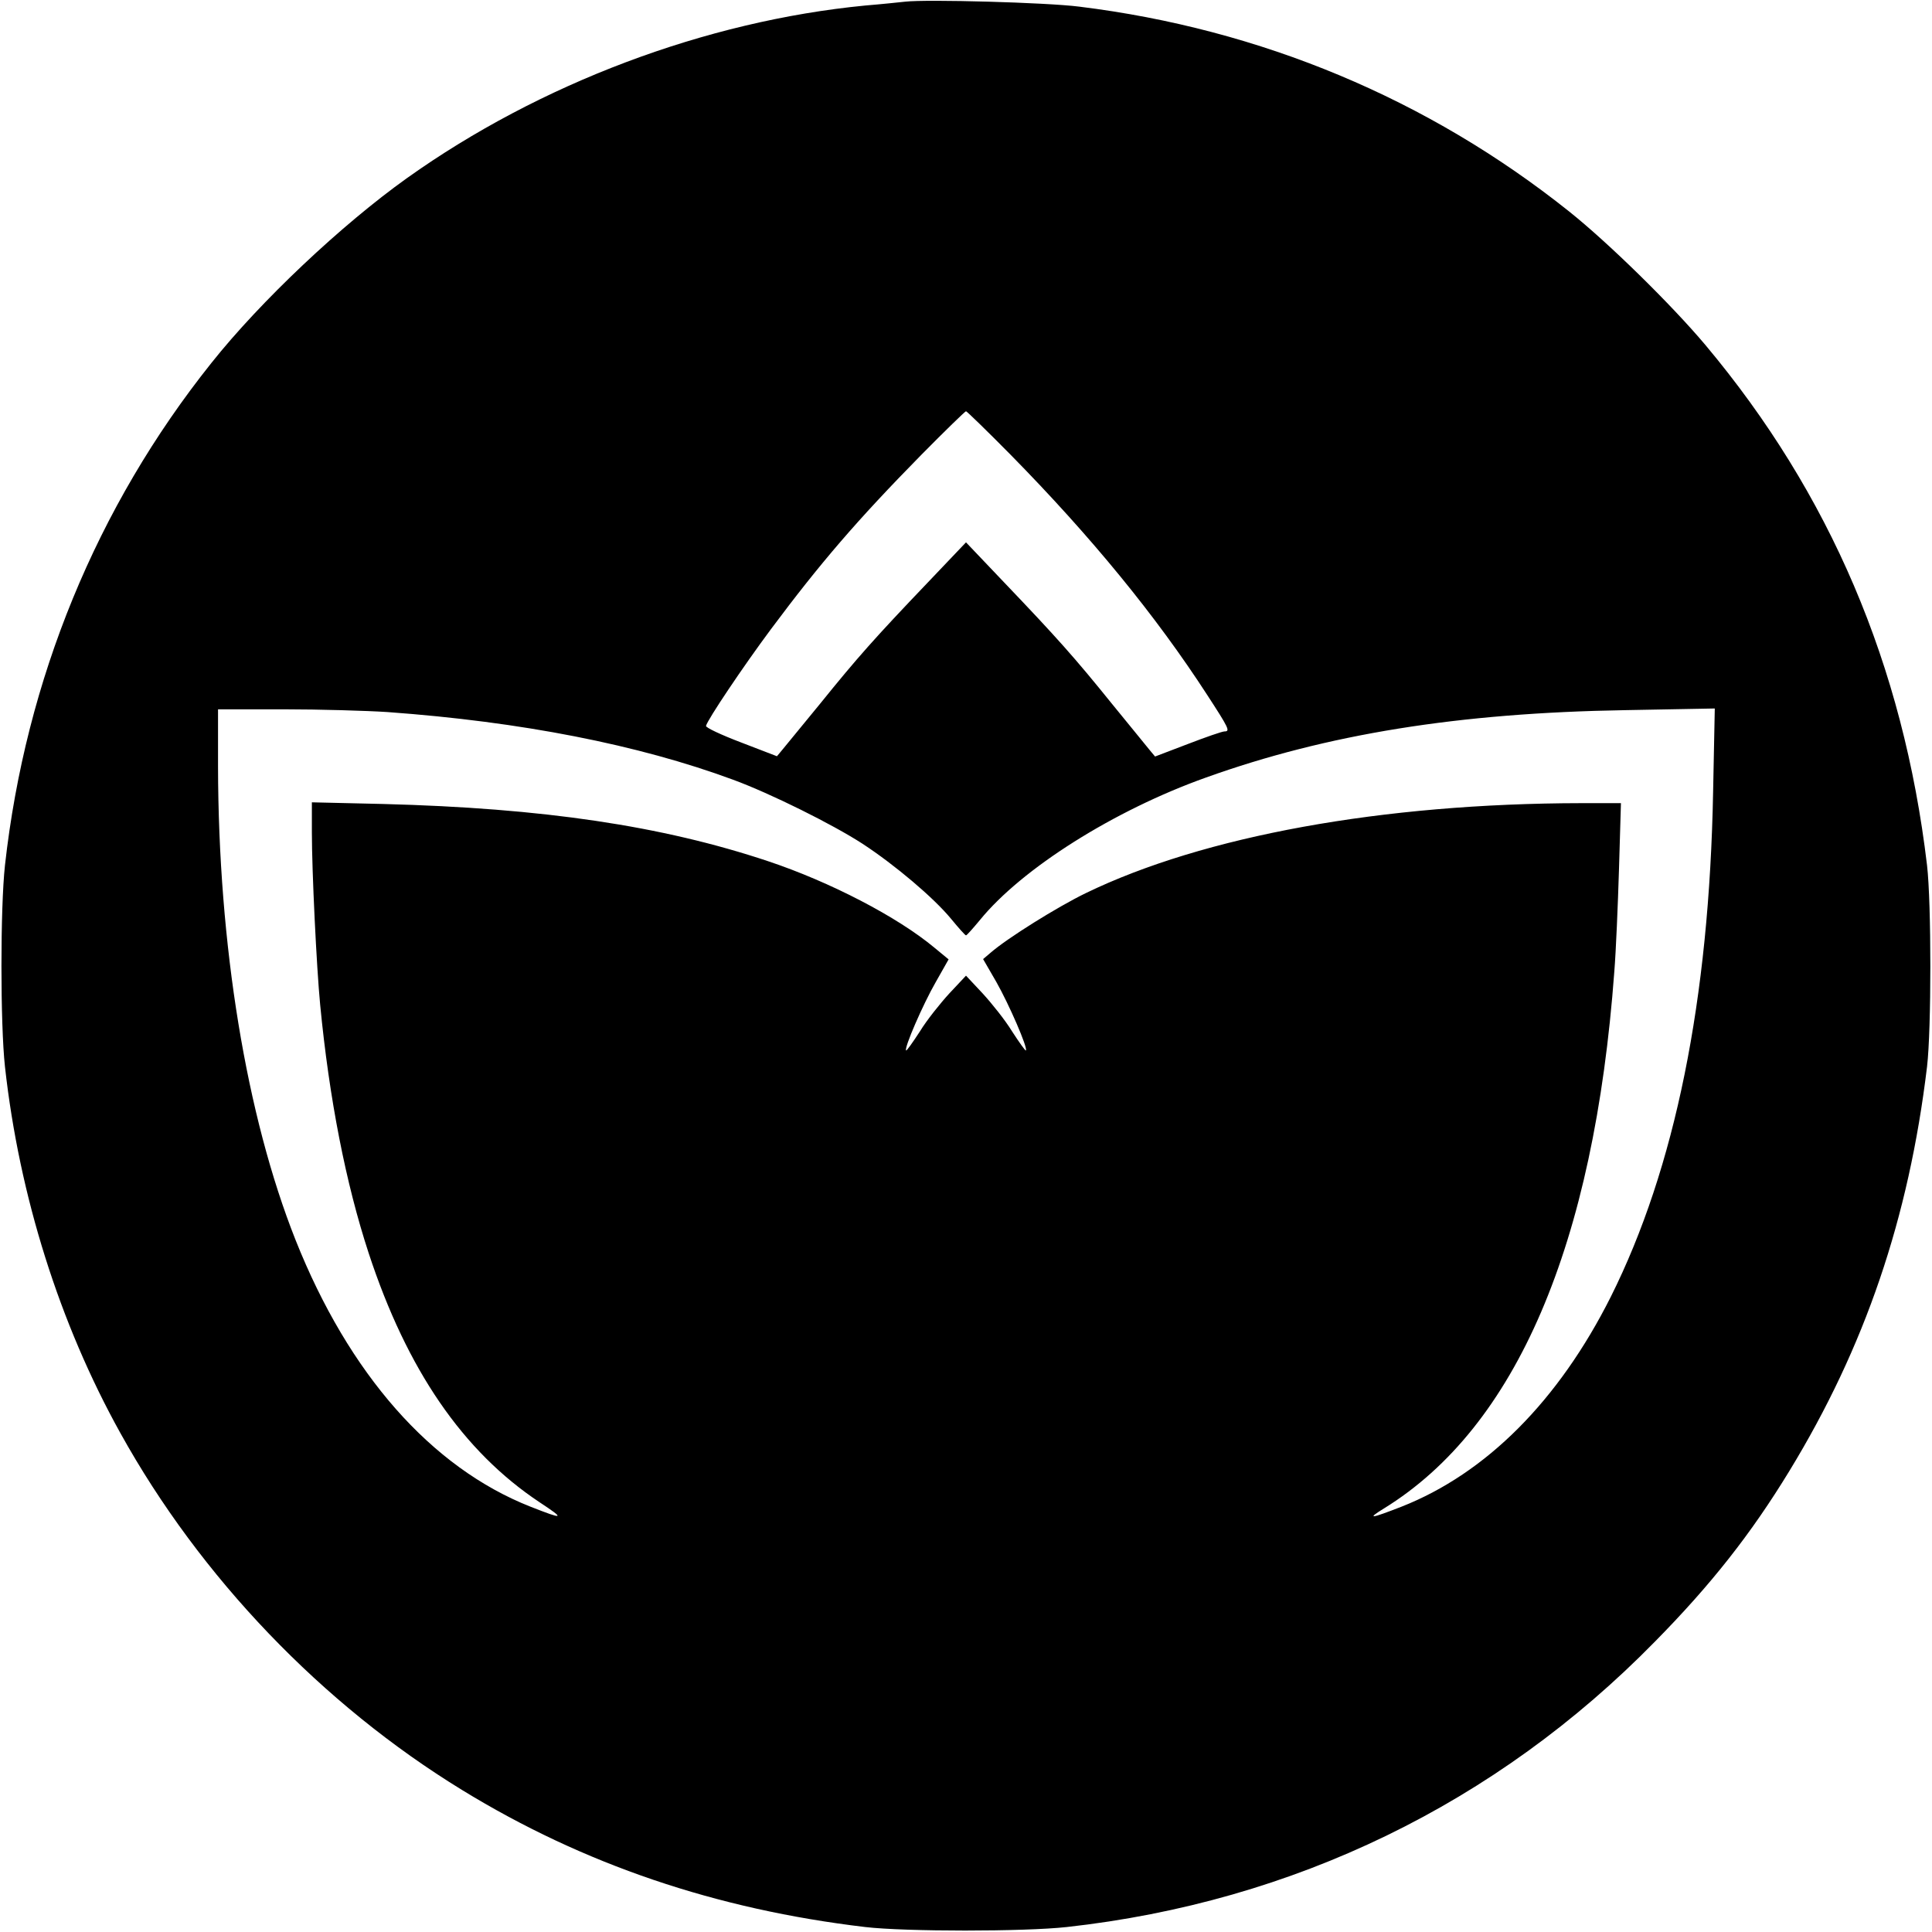 <?xml version="1.0" encoding="UTF-8" standalone="no"?>
<svg xmlns="http://www.w3.org/2000/svg" version="1.0" width="700pt" height="700pt" viewBox="0 0 700 700" preserveAspectRatio="xMidYMid meet">
  <g transform="translate(0,700) scale(0.1,-0.1)" fill="#000000" stroke="none">
    <path d="M3280 6994 c-19 -2 -84 -9 -145 -14 -578 -56 -1180 -283 -1660 -625 -237 -169 -531 -446 -709 -670 -416 -521 -673 -1147 -748 -1820 -17 -155 -17 -575 0 -730 52 -469 198 -931 418 -1327 290 -523 731 -983 1239 -1294 439 -269 920 -432 1460 -496 145 -17 576 -17 730 0 822 91 1556 447 2131 1034 203 206 348 390 487 618 274 449 433 916 499 1465 16 136 16 592 0 730 -86 725 -352 1347 -803 1885 -122 145 -351 370 -494 484 -510 407 -1117 661 -1775 742 -117 15 -553 27 -630 18z m381 -1641 c293 -298 527 -584 713 -871 78 -120 84 -132 63 -132 -9 0 -69 -21 -134 -46 l-118 -45 -20 24 c-11 13 -72 89 -137 168 -134 166 -198 238 -390 439 l-138 145 -138 -145 c-192 -201 -256 -273 -390 -439 -65 -79 -126 -154 -137 -167 l-20 -24 -130 50 c-71 27 -129 54 -127 60 5 22 136 217 235 350 179 240 312 395 546 633 85 86 158 157 161 157 3 0 76 -71 161 -157z m-2256 -933 c483 -35 907 -118 1251 -245 136 -50 361 -162 469 -232 119 -78 258 -196 320 -271 28 -34 52 -61 55 -61 3 0 25 25 50 55 152 187 486 398 820 517 438 157 914 234 1519 244 l324 6 -6 -299 c-14 -758 -138 -1367 -371 -1833 -189 -376 -451 -639 -758 -760 -113 -44 -128 -46 -63 -6 478 295 761 954 834 1945 6 74 13 242 17 373 l7 237 -144 0 c-720 -1 -1368 -119 -1795 -326 -103 -50 -284 -163 -345 -216 l-27 -23 48 -83 c46 -81 115 -240 107 -248 -2 -2 -24 29 -50 69 -25 41 -74 102 -107 138 l-60 64 -60 -64 c-33 -36 -82 -97 -107 -138 -26 -40 -48 -71 -50 -69 -8 8 61 167 107 247 l47 83 -51 42 c-134 112 -379 239 -604 314 -384 128 -814 192 -1394 207 l-258 6 0 -109 c0 -141 17 -489 30 -624 33 -342 93 -648 176 -901 139 -423 342 -718 619 -902 94 -62 89 -64 -33 -16 -360 142 -658 481 -851 966 -179 451 -280 1070 -281 1716 l0 207 238 0 c130 0 300 -5 377 -10z"></path>
  </g>
</svg>
